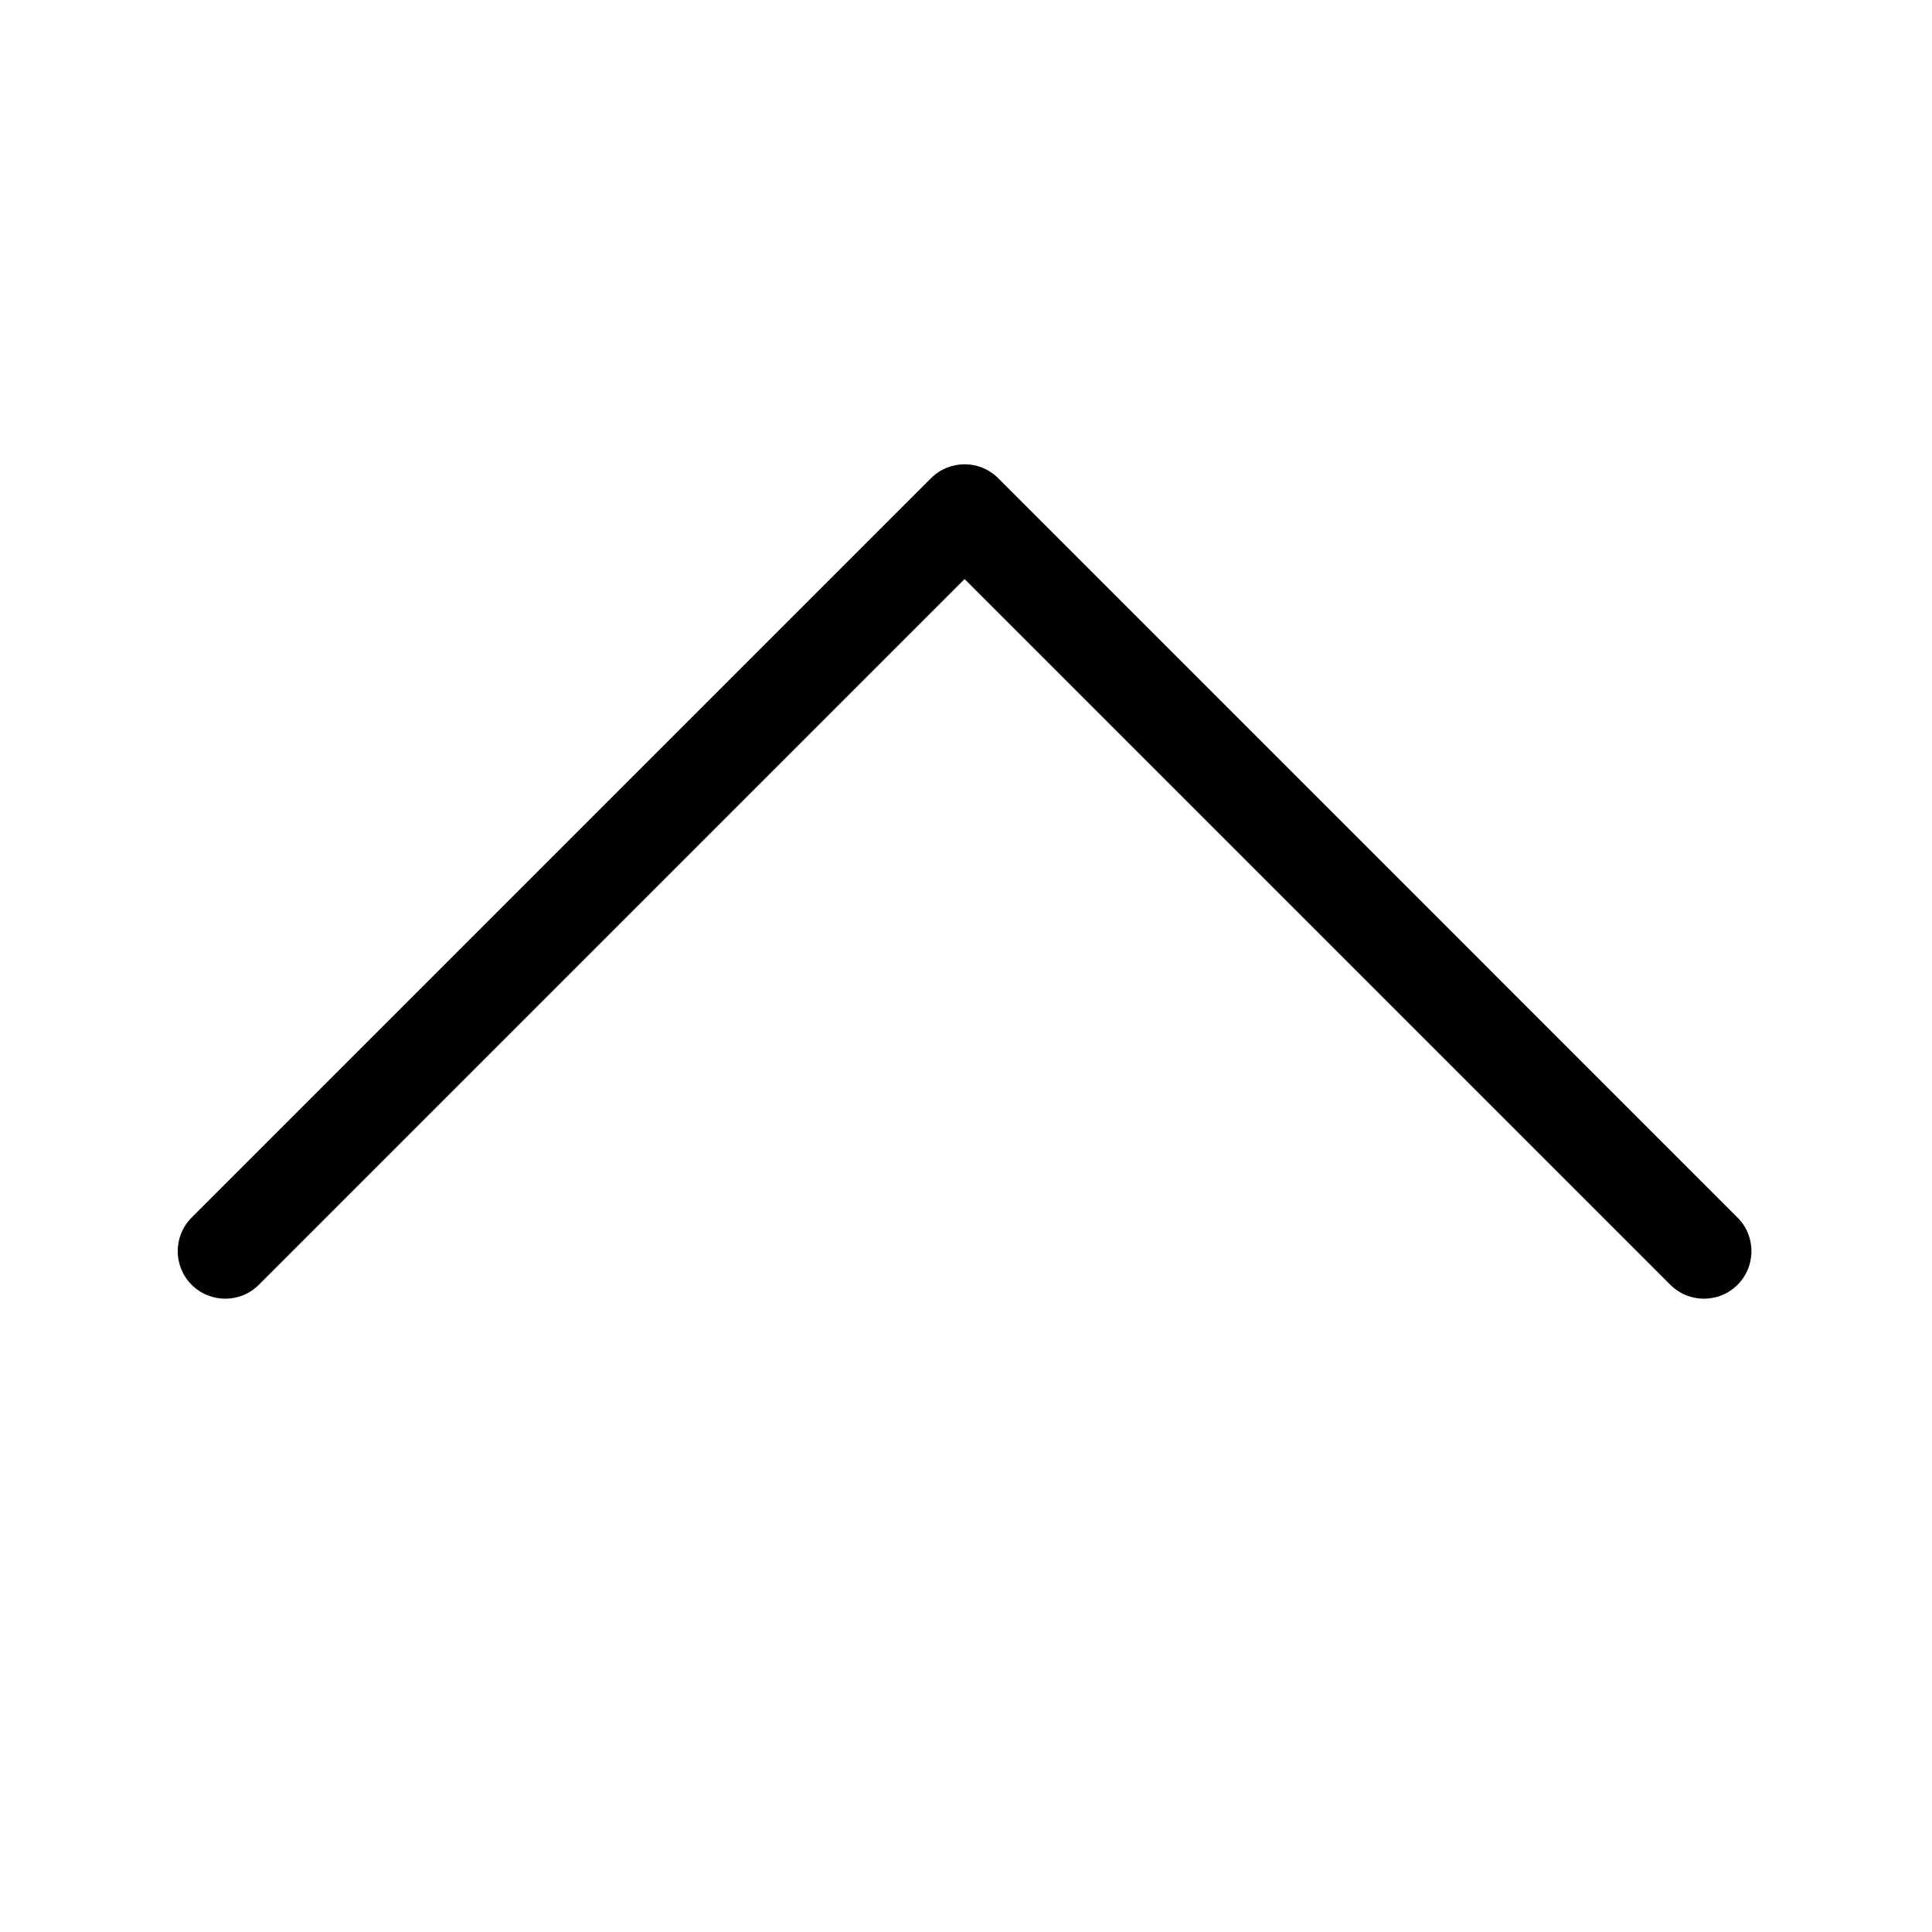 <?xml version="1.0" encoding="UTF-8"?>
<!-- Uploaded to: SVG Repo, www.svgrepo.com, Generator: SVG Repo Mixer Tools -->
<svg fill="#000000" width="800px" height="800px" version="1.1" viewBox="144 144 512 512" xmlns="http://www.w3.org/2000/svg">
 <path d="m604.47 484.48c-4.918 4.918-12.891 4.918-17.812 0l-187.03-187.03-187.03 187.03c-4.918 4.918-12.895 4.918-17.812 0-4.918-4.918-4.918-12.895 0-17.812l195.94-195.94c4.918-4.918 12.891-4.918 17.812 0l195.93 195.94c4.918 4.918 4.918 12.895 0 17.812z" fill-rule="evenodd"/>
</svg>